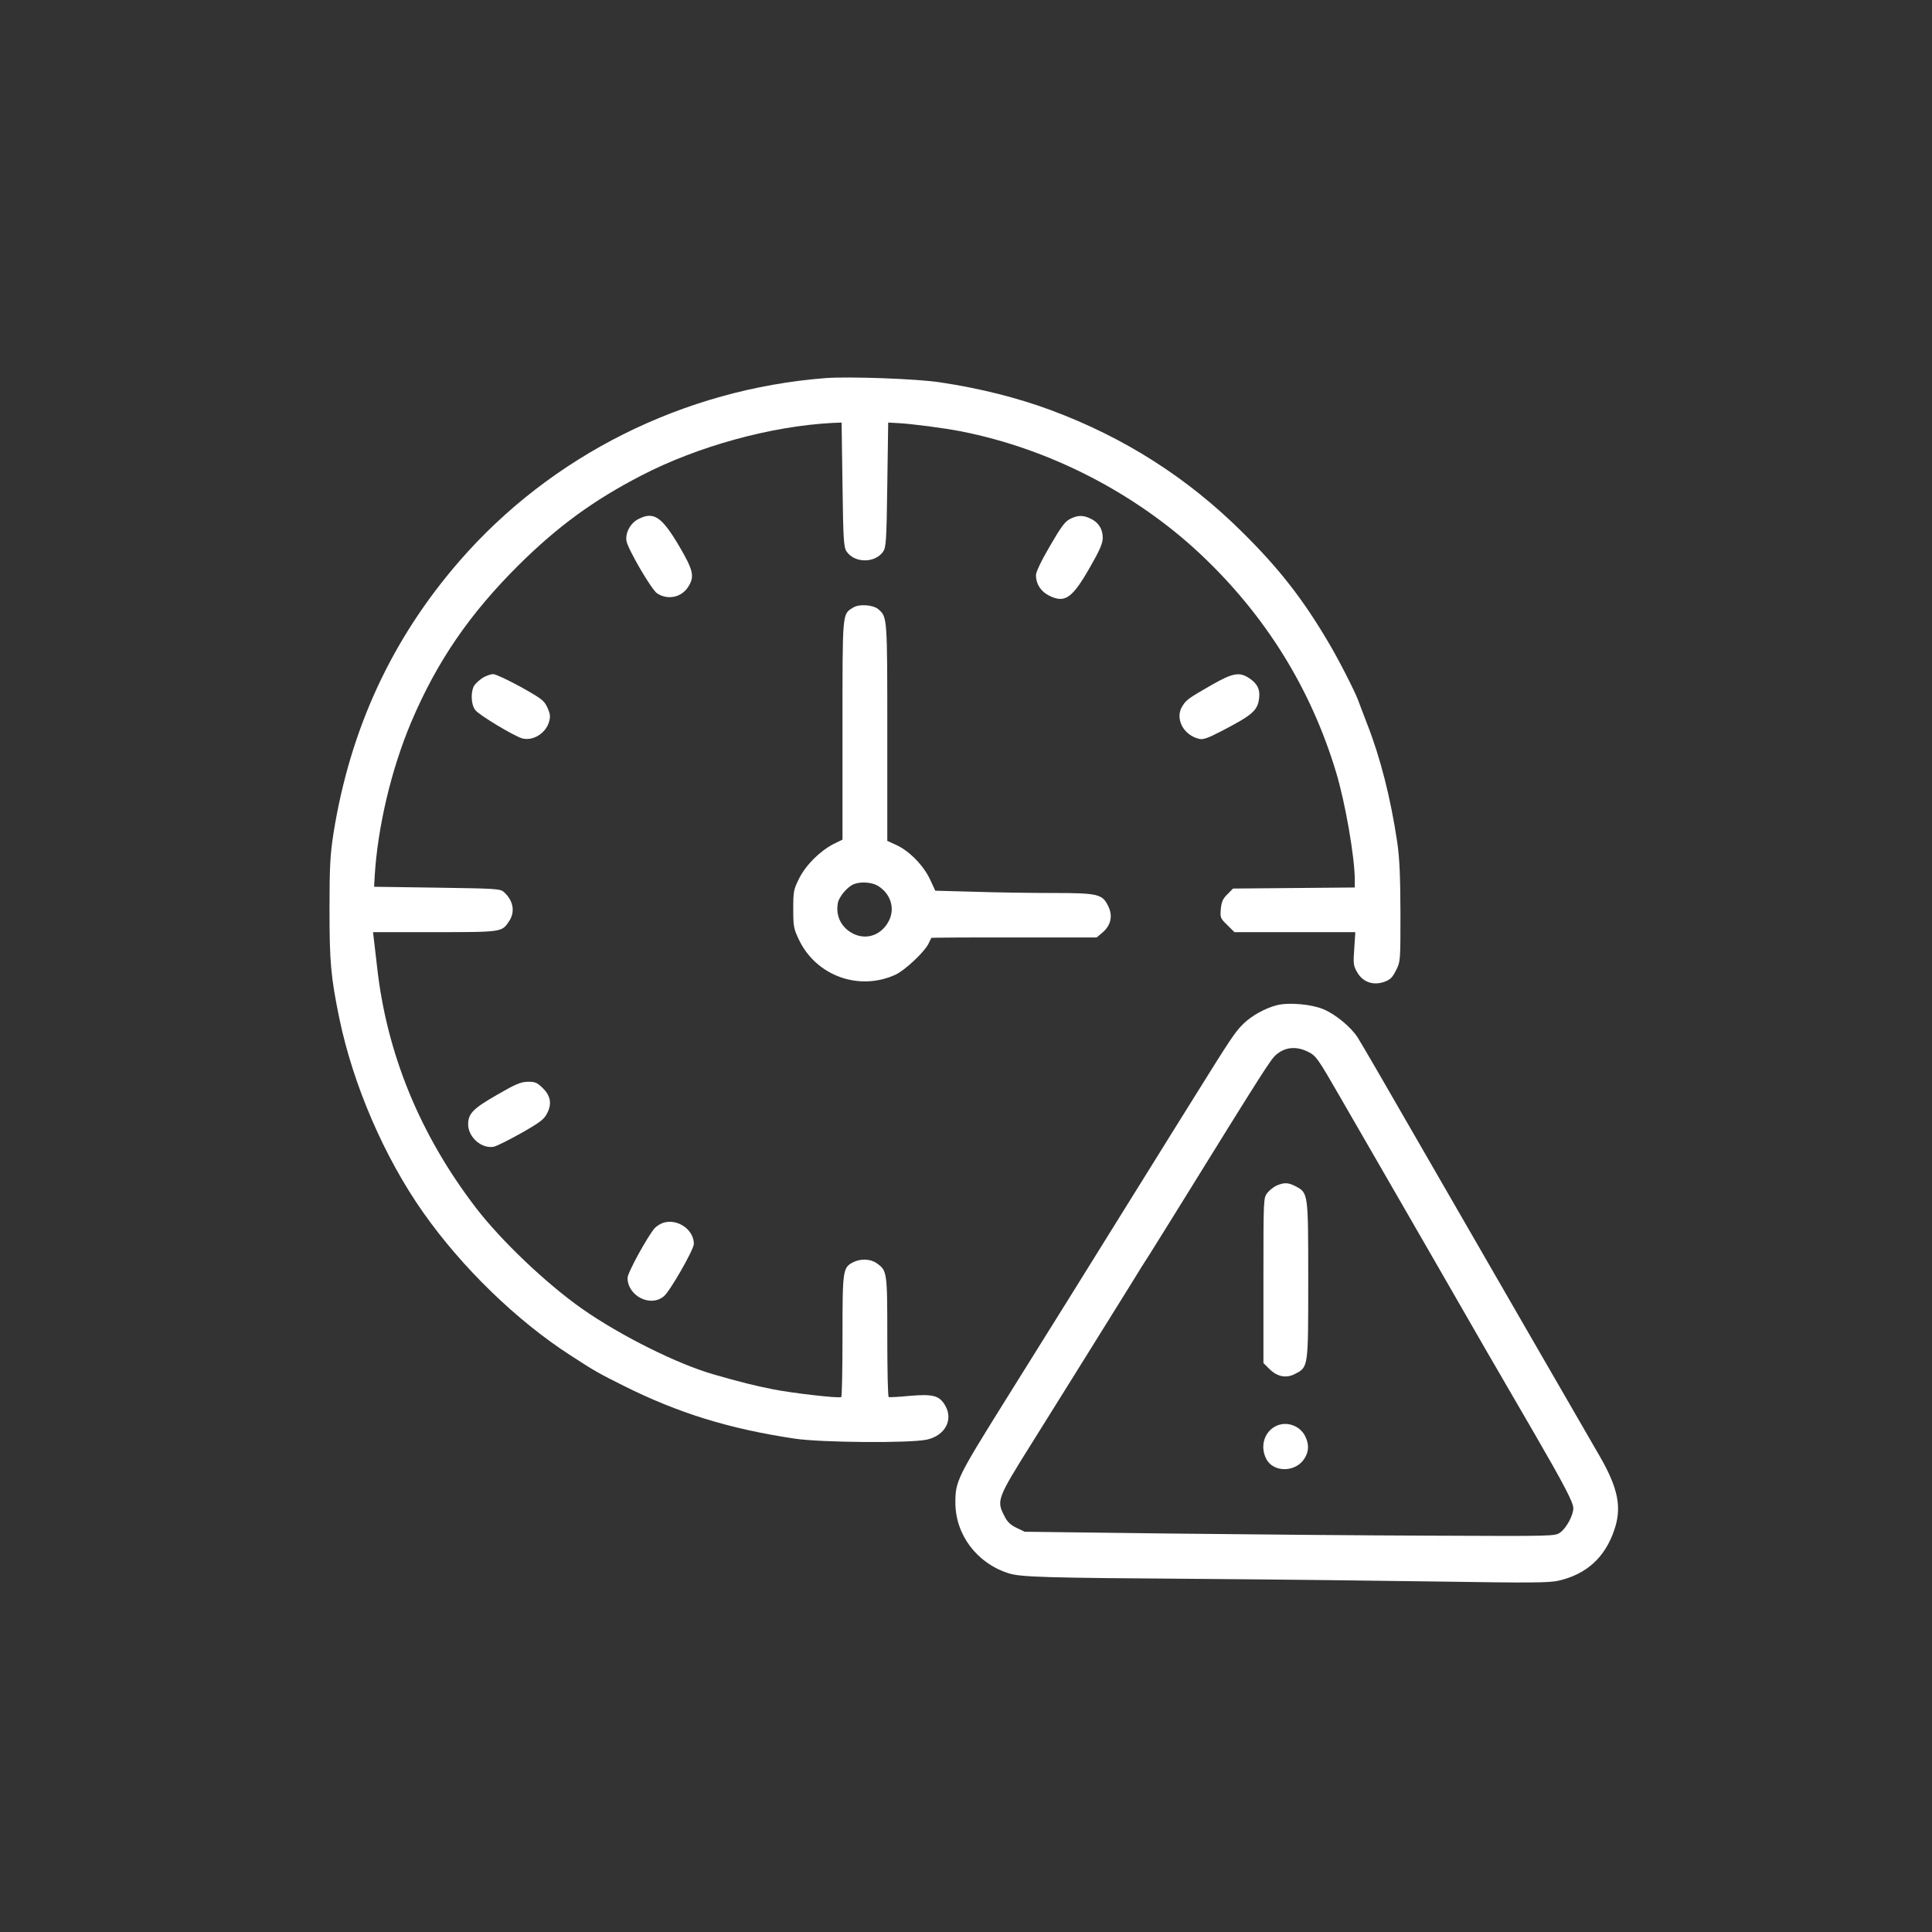 <?xml version="1.0" encoding="UTF-8"?>
<svg xmlns="http://www.w3.org/2000/svg" width="80" height="80" viewBox="0 0 80 80" fill="none">
  <rect x="0" y="0" width="80" height="80" fill="#333333" stroke="none"/>
  <g id="Frame 12">
    <g id="Group">
      <path id="Vector" d="M34.182 15.656C28.315 16.113 22.826 18.853 19.021 23.237C16.218 26.464 14.497 30.192 13.807 34.516C13.674 35.386 13.644 35.857 13.644 37.64C13.644 39.836 13.696 40.44 14.052 42.171C14.623 44.927 15.914 47.918 17.516 50.194C19.118 52.478 21.41 54.703 23.65 56.14C24.621 56.773 24.799 56.869 25.815 57.378C28.1 58.52 30.206 59.168 32.921 59.573C34.033 59.735 37.697 59.765 38.387 59.61C39.136 59.441 39.485 58.785 39.136 58.195C38.899 57.79 38.639 57.717 37.69 57.798C37.23 57.842 36.83 57.864 36.8 57.849C36.763 57.834 36.741 56.707 36.741 55.352C36.741 52.655 36.733 52.611 36.303 52.309C36.051 52.125 35.636 52.11 35.331 52.265C34.901 52.486 34.886 52.567 34.886 55.315C34.886 56.693 34.864 57.834 34.834 57.849C34.731 57.908 32.802 57.687 31.994 57.525C31.282 57.385 30.607 57.216 29.583 56.921C28.07 56.494 25.689 55.307 24.095 54.188C22.626 53.156 20.75 51.373 19.711 50.018C17.382 46.982 16.003 43.608 15.61 39.998C15.558 39.571 15.506 39.084 15.483 38.907L15.446 38.598H17.99C20.772 38.598 20.779 38.598 21.069 38.163C21.343 37.766 21.261 37.294 20.868 36.94C20.712 36.8 20.572 36.793 18.094 36.756L15.491 36.719L15.513 36.314C15.632 34.273 16.195 31.872 17.026 29.904C18.094 27.385 19.444 25.418 21.491 23.384C23.116 21.778 24.584 20.71 26.564 19.686C28.901 18.477 31.927 17.645 34.478 17.512L34.849 17.498L34.886 20.069C34.916 22.375 34.938 22.669 35.057 22.839C35.391 23.325 36.236 23.325 36.57 22.839C36.689 22.669 36.711 22.375 36.741 20.069L36.778 17.498L37.186 17.52C37.757 17.549 39.114 17.726 39.819 17.866C43.468 18.588 47.028 20.422 49.728 22.964C52.406 25.491 54.282 28.512 55.328 31.989C55.706 33.242 56.099 35.504 56.099 36.439V36.749L53.577 36.771L51.056 36.793L50.826 37.029C50.64 37.206 50.581 37.338 50.551 37.633C50.522 37.994 50.529 38.023 50.818 38.303L51.115 38.598H53.614H56.121L56.077 39.276C56.032 39.902 56.04 39.99 56.196 40.256C56.425 40.661 56.848 40.816 57.308 40.661C57.568 40.565 57.649 40.491 57.805 40.182C57.99 39.814 57.99 39.799 57.99 37.788C57.983 36.248 57.953 35.548 57.857 34.877C57.583 33.043 57.16 31.378 56.611 29.978C56.448 29.551 56.277 29.109 56.233 28.983C56.077 28.578 55.424 27.296 55.001 26.589C53.963 24.828 52.977 23.554 51.464 22.058C49.187 19.789 46.553 18.109 43.49 16.974C42.111 16.466 40.598 16.083 38.929 15.832C37.994 15.685 35.139 15.582 34.182 15.656Z" fill="white"></path>
      <path id="Vector_2" d="M26.438 21.491C26.105 21.66 25.889 22.051 25.941 22.397C25.993 22.729 26.98 24.423 27.21 24.57C27.662 24.865 28.233 24.733 28.508 24.283C28.767 23.863 28.708 23.613 28.122 22.611C27.402 21.395 27.069 21.167 26.438 21.491Z" fill="white"></path>
      <path id="Vector_3" d="M44.306 21.491C44.099 21.594 43.935 21.815 43.475 22.611C43.12 23.215 42.897 23.686 42.897 23.812C42.897 24.188 43.105 24.504 43.461 24.674C44.099 24.983 44.403 24.77 45.13 23.495C45.537 22.788 45.656 22.508 45.663 22.279C45.663 21.911 45.493 21.631 45.159 21.476C44.84 21.322 44.625 21.329 44.306 21.491Z" fill="white"></path>
      <path id="Vector_4" d="M35.324 25.16C34.871 25.447 34.886 25.263 34.886 30.229V34.767L34.523 34.944C33.952 35.239 33.373 35.813 33.091 36.373C32.861 36.837 32.847 36.911 32.847 37.64C32.847 38.355 32.861 38.451 33.084 38.915C33.796 40.41 35.576 41.051 37.082 40.359C37.475 40.175 38.269 39.431 38.447 39.077C38.506 38.952 38.558 38.849 38.565 38.834C38.573 38.827 40.115 38.812 41.992 38.819H45.411L45.671 38.598C46.005 38.303 46.086 37.906 45.886 37.515C45.648 37.022 45.463 36.977 43.601 36.977C42.704 36.977 41.243 36.955 40.353 36.926L38.728 36.882L38.506 36.403C38.231 35.828 37.653 35.239 37.126 34.995L36.741 34.819V30.332C36.741 25.558 36.741 25.55 36.377 25.233C36.162 25.042 35.576 24.998 35.324 25.16ZM36.355 36.683C36.874 36.999 37.067 37.603 36.815 38.112C36.533 38.687 35.94 38.93 35.383 38.687C34.857 38.451 34.59 37.95 34.694 37.39C34.745 37.125 35.094 36.712 35.361 36.609C35.643 36.498 36.103 36.528 36.355 36.683Z" fill="white"></path>
      <path id="Vector_5" d="M20.008 28.055C19.874 28.136 19.719 28.276 19.652 28.365C19.481 28.608 19.496 29.175 19.682 29.404C19.837 29.61 21.284 30.479 21.625 30.575C22.055 30.693 22.589 30.376 22.73 29.904C22.797 29.676 22.789 29.58 22.671 29.308C22.537 29.013 22.448 28.939 21.566 28.446C21.039 28.158 20.527 27.915 20.423 27.915C20.319 27.915 20.134 27.982 20.008 28.055Z" fill="white"></path>
      <path id="Vector_6" d="M50.181 28.357C49.217 28.91 49.135 28.969 48.972 29.219C48.63 29.727 48.987 30.442 49.661 30.597C49.817 30.634 50.025 30.56 50.552 30.287C51.872 29.602 52.08 29.425 52.139 28.895C52.183 28.549 52.057 28.298 51.731 28.085C51.323 27.812 51.048 27.863 50.181 28.357Z" fill="white"></path>
      <path id="Vector_7" d="M52.888 41.619C52.391 41.744 51.835 42.053 51.494 42.385C51.152 42.716 50.974 42.982 49.461 45.413C48.979 46.179 48.334 47.225 48.015 47.734C47.703 48.242 47.132 49.148 46.754 49.76C45.033 52.53 43.572 54.88 41.636 57.974C39.641 61.172 39.56 61.334 39.56 62.218C39.56 63.544 40.442 64.723 41.755 65.143C42.245 65.305 43.224 65.335 49.721 65.379C52.717 65.401 57.175 65.452 59.623 65.489C63.435 65.548 64.14 65.541 64.54 65.452C65.69 65.187 66.454 64.495 66.839 63.367C67.166 62.432 67.01 61.629 66.239 60.295C65.423 58.888 61.136 51.462 58.725 47.277C57.45 45.059 56.322 43.114 56.218 42.96C55.944 42.532 55.298 41.994 54.794 41.788C54.305 41.582 53.377 41.501 52.888 41.619ZM54.142 43.542C54.49 43.704 54.564 43.814 55.484 45.413C55.81 45.98 56.53 47.225 57.079 48.176C57.627 49.126 58.621 50.85 59.289 52.007C59.956 53.163 60.965 54.917 61.536 55.912C62.115 56.906 63.005 58.446 63.524 59.337C64.77 61.489 65.148 62.211 65.148 62.454C65.148 62.741 64.859 63.279 64.607 63.456C64.399 63.611 64.34 63.611 59.378 63.589C56.619 63.581 51.672 63.537 48.393 63.5L42.43 63.426L42.089 63.264C41.837 63.139 41.703 63.014 41.584 62.763C41.258 62.137 41.295 62.041 42.712 59.779C44.054 57.636 44.959 56.177 46.754 53.296C47.125 52.685 47.511 52.073 47.607 51.933C47.696 51.793 48.134 51.093 48.571 50.386C52.376 44.242 52.614 43.866 52.851 43.667C53.214 43.357 53.667 43.313 54.142 43.542Z" fill="white"></path>
      <path id="Vector_8" d="M52.865 49.09C52.739 49.148 52.569 49.281 52.48 49.392C52.316 49.598 52.316 49.62 52.316 53.016V56.442L52.561 56.685C52.888 57.01 53.258 57.083 53.622 56.892C54.178 56.604 54.171 56.648 54.171 53.002C54.171 49.377 54.171 49.399 53.644 49.119C53.347 48.964 53.177 48.957 52.865 49.09Z" fill="white"></path>
      <path id="Vector_9" d="M52.865 59.035C52.353 59.264 52.161 59.89 52.435 60.413C52.732 60.988 53.666 60.973 54.022 60.383C54.2 60.096 54.208 59.809 54.052 59.485C53.844 59.043 53.303 58.844 52.865 59.035Z" fill="white"></path>
      <path id="Vector_10" d="M20.572 45.339C19.585 45.907 19.385 46.113 19.385 46.555C19.385 47.093 19.948 47.579 20.445 47.483C20.564 47.461 21.076 47.203 21.588 46.916C22.366 46.474 22.53 46.349 22.656 46.098C22.863 45.7 22.797 45.354 22.448 45.03C22.233 44.824 22.144 44.787 21.847 44.794C21.558 44.801 21.35 44.89 20.572 45.339Z" fill="white"></path>
      <path id="Vector_11" d="M27.499 50.622C27.381 50.651 27.21 50.754 27.121 50.843C26.832 51.159 25.986 52.699 25.986 52.913C25.986 53.657 26.928 54.143 27.485 53.679C27.737 53.48 28.731 51.742 28.731 51.506C28.731 50.931 28.085 50.467 27.499 50.622Z" fill="white"></path>
    </g>
  </g>
</svg>
